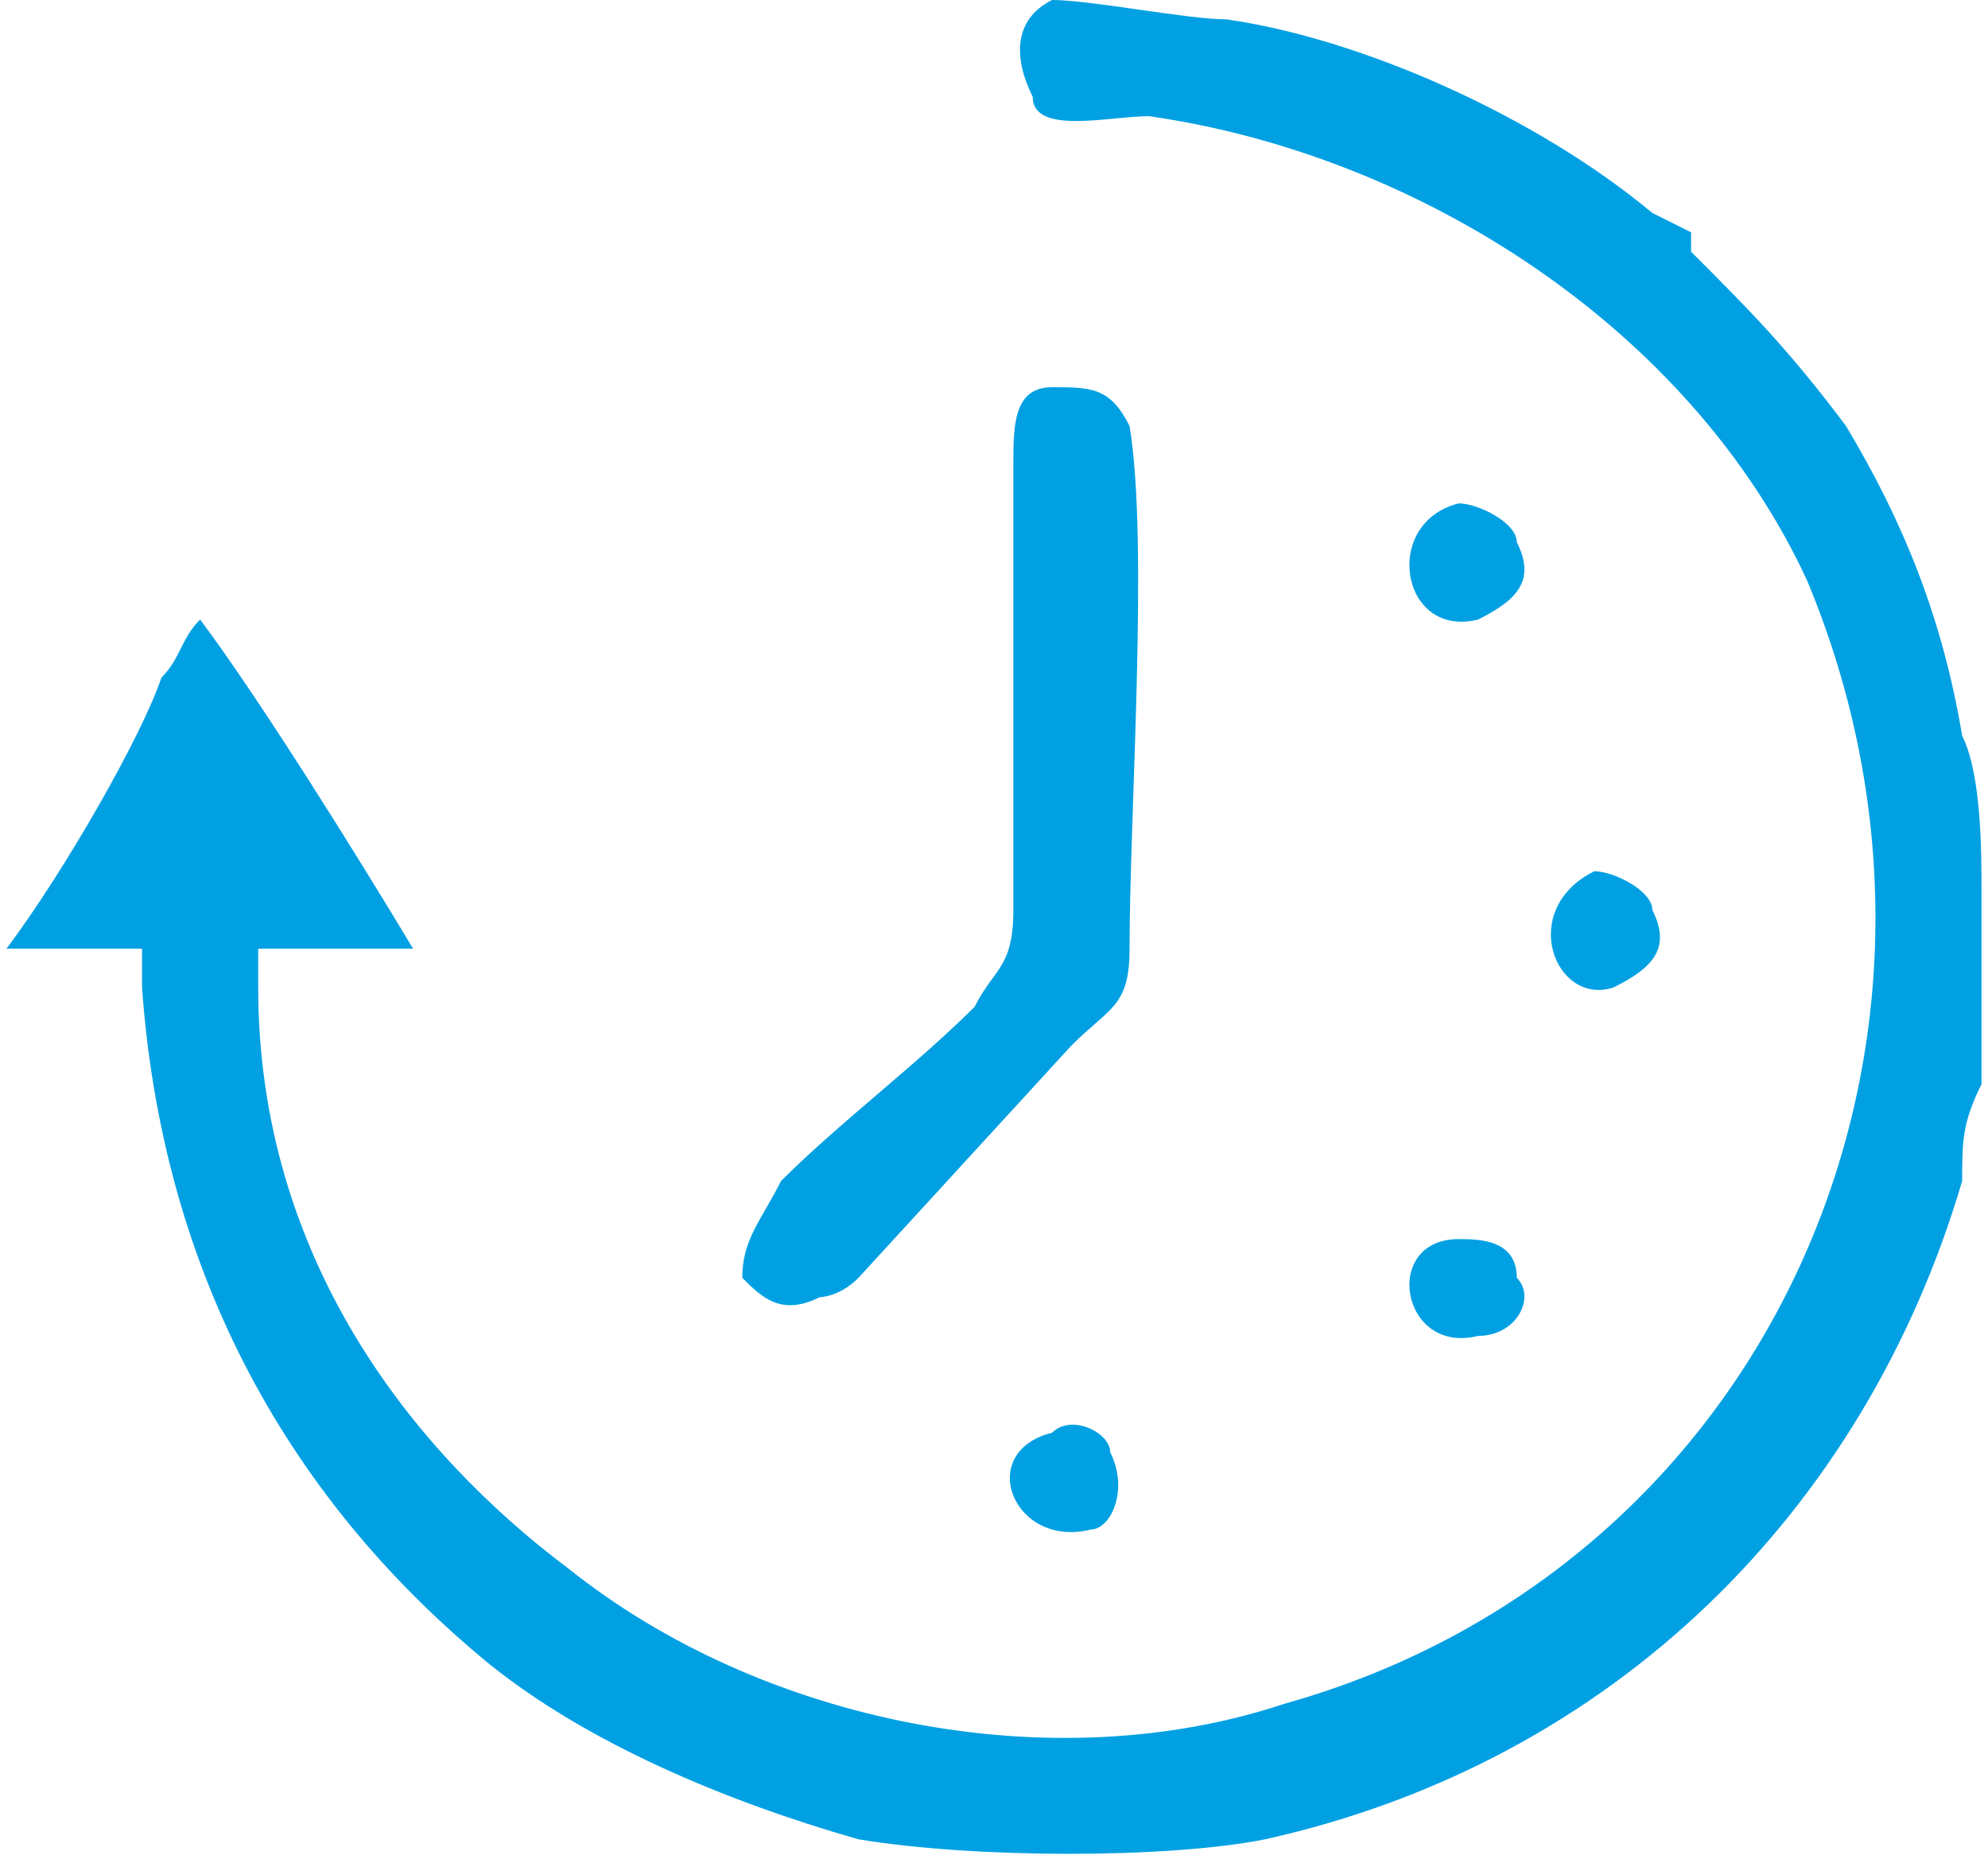 <?xml version="1.0" encoding="UTF-8"?> <!-- Creator: CorelDRAW X8 --> <svg xmlns="http://www.w3.org/2000/svg" xmlns:xlink="http://www.w3.org/1999/xlink" xml:space="preserve" width="9.881mm" height="9.239mm" style="shape-rendering:geometricPrecision; text-rendering:geometricPrecision; image-rendering:optimizeQuality; fill-rule:evenodd; clip-rule:evenodd" viewBox="0 0 102 96"> <defs> <style type="text/css"> <![CDATA[ .fil0 {fill:#00A0E3} ]]> </style> </defs> <g id="Контент">  <g id="_2735633963360"> <path class="fil0" d="M54 20c-2,0 -2,2 -2,4l0 23c0,3 -1,3 -2,5 -3,3 -7,6 -10,9 -1,2 -2,3 -2,5 1,1 2,2 4,1 0,0 1,0 2,-1l11 -12c2,-2 3,-2 3,-5 0,-7 1,-21 0,-27 -1,-2 -2,-2 -4,-2z"></path> <path class="fil0" d="M54 74c-4,1 -2,6 2,5 1,0 2,-2 1,-4 0,-1 -2,-2 -3,-1z"></path> <path class="fil0" d="M75 26c-4,1 -3,7 1,6 2,-1 3,-2 2,-4 0,-1 -2,-2 -3,-2z"></path> <path class="fil0" d="M75 64c-4,0 -3,6 1,5 2,0 3,-2 2,-3 0,-2 -2,-2 -3,-2z"></path> <path class="fil0" d="M82 45c-4,2 -2,7 1,6 2,-1 3,-2 2,-4 0,-1 -2,-2 -3,-2z"></path> <path class="fil0" d="M0 49l7 0 0 2c1,14 7,26 18,35 5,4 12,7 19,9 6,1 16,1 21,0 18,-4 31,-17 36,-34 0,-2 0,-3 1,-5 0,-1 0,-4 0,-5l0 -5c0,-2 0,-6 -1,-8 -1,-6 -3,-11 -6,-16 -3,-4 -5,-6 -8,-9 0,0 0,0 0,-1l-2 -1c-6,-5 -15,-9 -22,-10 -2,0 -7,-1 -9,-1 -2,1 -2,3 -1,5 0,2 4,1 6,1 14,2 28,11 34,24 10,24 -2,51 -27,58 -12,4 -27,1 -37,-7 -4,-3 -8,-7 -11,-12 -3,-5 -5,-11 -5,-18l0 -2 8 0c-3,-5 -8,-13 -11,-17 -1,1 -1,2 -2,3 -1,3 -5,10 -8,14z"></path> </g> </g> </svg> 